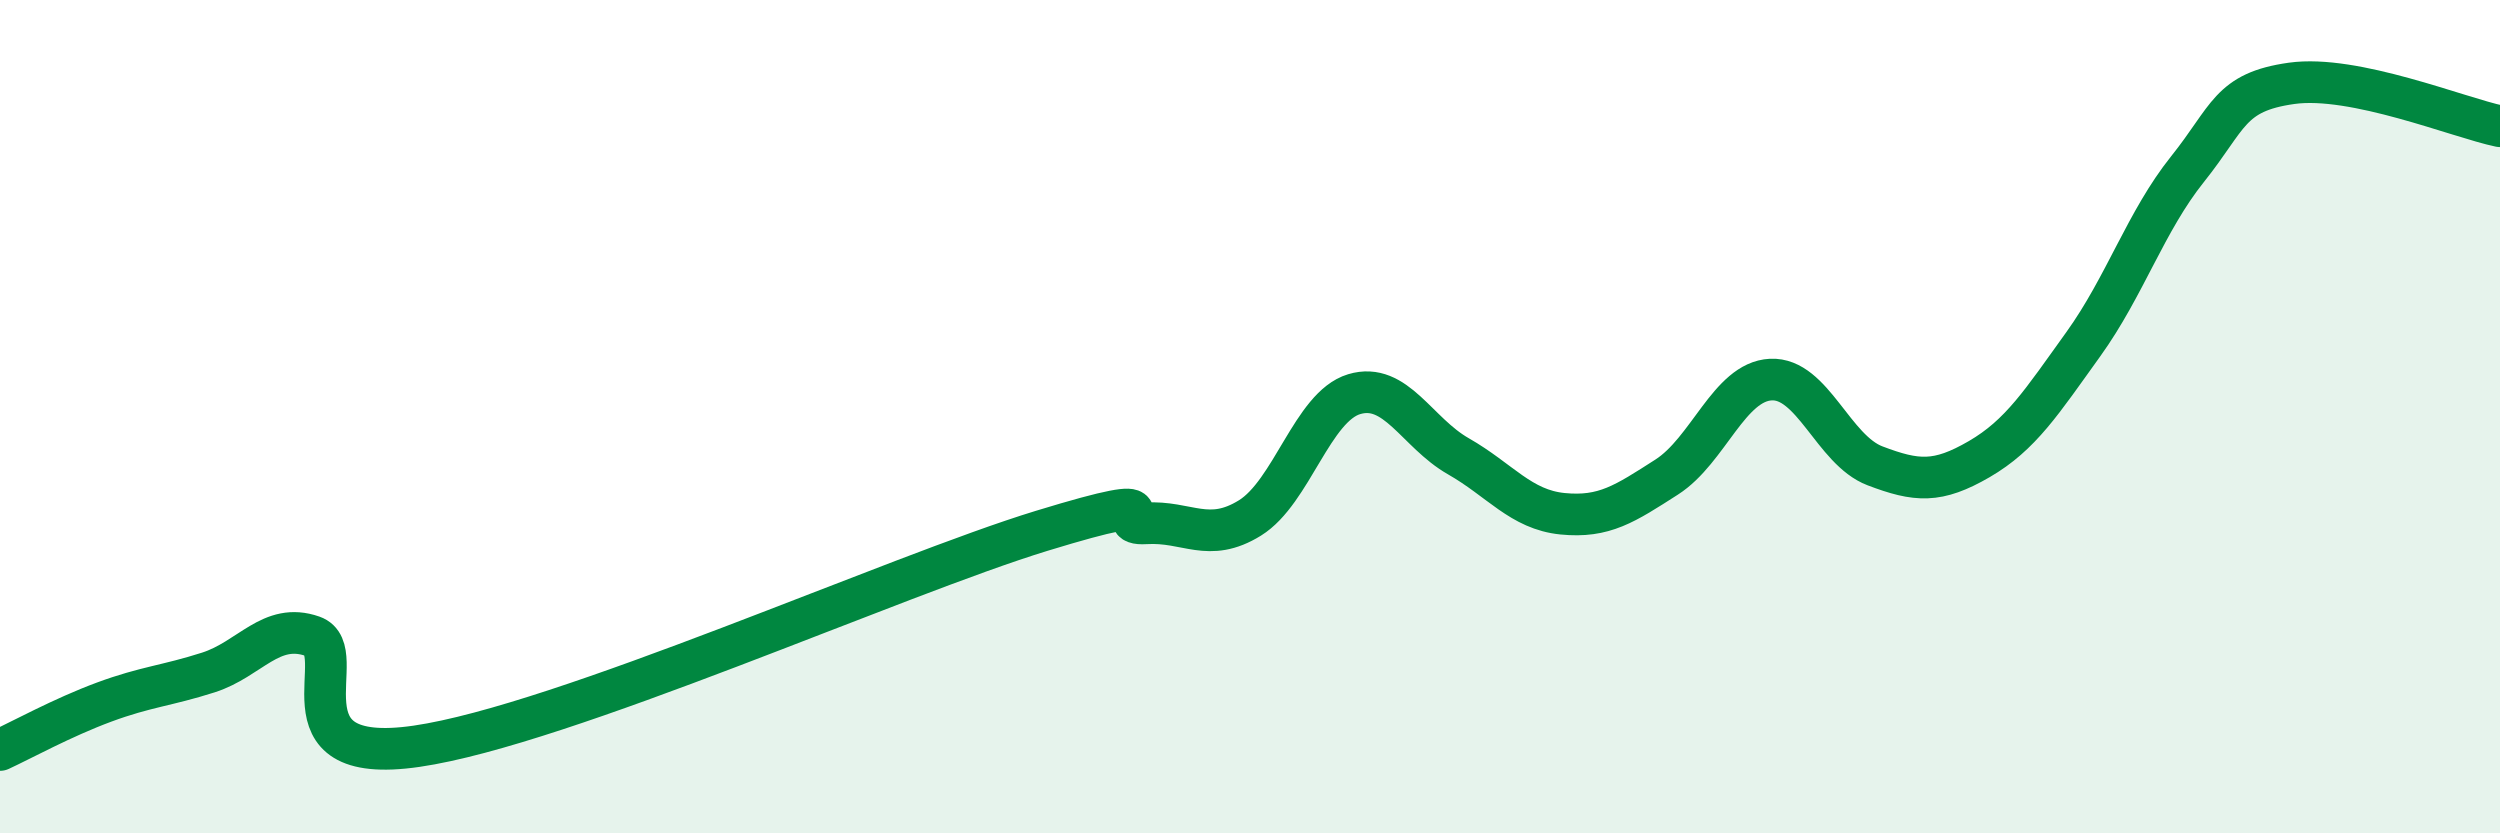 
    <svg width="60" height="20" viewBox="0 0 60 20" xmlns="http://www.w3.org/2000/svg">
      <path
        d="M 0,18 C 0.5,17.77 1.5,17.22 2.5,16.85 C 3.5,16.48 4,16.46 5,16.14 C 6,15.82 6.5,14.92 7.5,15.27 C 8.5,15.62 6.5,18.42 10,17.91 C 13.5,17.4 21.5,13.81 25,12.74 C 28.5,11.67 26.5,12.62 27.5,12.56 C 28.5,12.5 29,13.05 30,12.43 C 31,11.81 31.5,9.76 32.5,9.46 C 33.5,9.16 34,10.38 35,10.95 C 36,11.52 36.5,12.23 37.5,12.33 C 38.5,12.43 39,12.09 40,11.45 C 41,10.81 41.5,9.16 42.5,9.11 C 43.5,9.06 44,10.8 45,11.18 C 46,11.56 46.5,11.6 47.5,11.02 C 48.5,10.44 49,9.65 50,8.26 C 51,6.87 51.5,5.31 52.5,4.06 C 53.5,2.81 53.5,2.21 55,2 C 56.5,1.79 59,2.82 60,3.03L60 20L0 20Z"
        fill="#008740"
        opacity="0.1"
        stroke-linecap="round"
        stroke-linejoin="round"
      />
      <path
        d="M 0,18 C 0.5,17.77 1.5,17.22 2.5,16.85 C 3.5,16.48 4,16.46 5,16.14 C 6,15.82 6.5,14.92 7.5,15.27 C 8.5,15.62 6.5,18.42 10,17.91 C 13.5,17.4 21.5,13.81 25,12.74 C 28.5,11.67 26.5,12.62 27.5,12.56 C 28.5,12.5 29,13.05 30,12.43 C 31,11.81 31.5,9.76 32.5,9.46 C 33.5,9.16 34,10.38 35,10.95 C 36,11.52 36.5,12.23 37.5,12.33 C 38.5,12.43 39,12.09 40,11.45 C 41,10.81 41.5,9.16 42.5,9.11 C 43.5,9.06 44,10.8 45,11.18 C 46,11.56 46.5,11.6 47.5,11.02 C 48.5,10.44 49,9.65 50,8.26 C 51,6.87 51.5,5.31 52.5,4.06 C 53.5,2.81 53.5,2.21 55,2 C 56.5,1.79 59,2.82 60,3.03"
        stroke="#008740"
        stroke-width="1"
        fill="none"
        stroke-linecap="round"
        stroke-linejoin="round"
      />
    </svg>
  